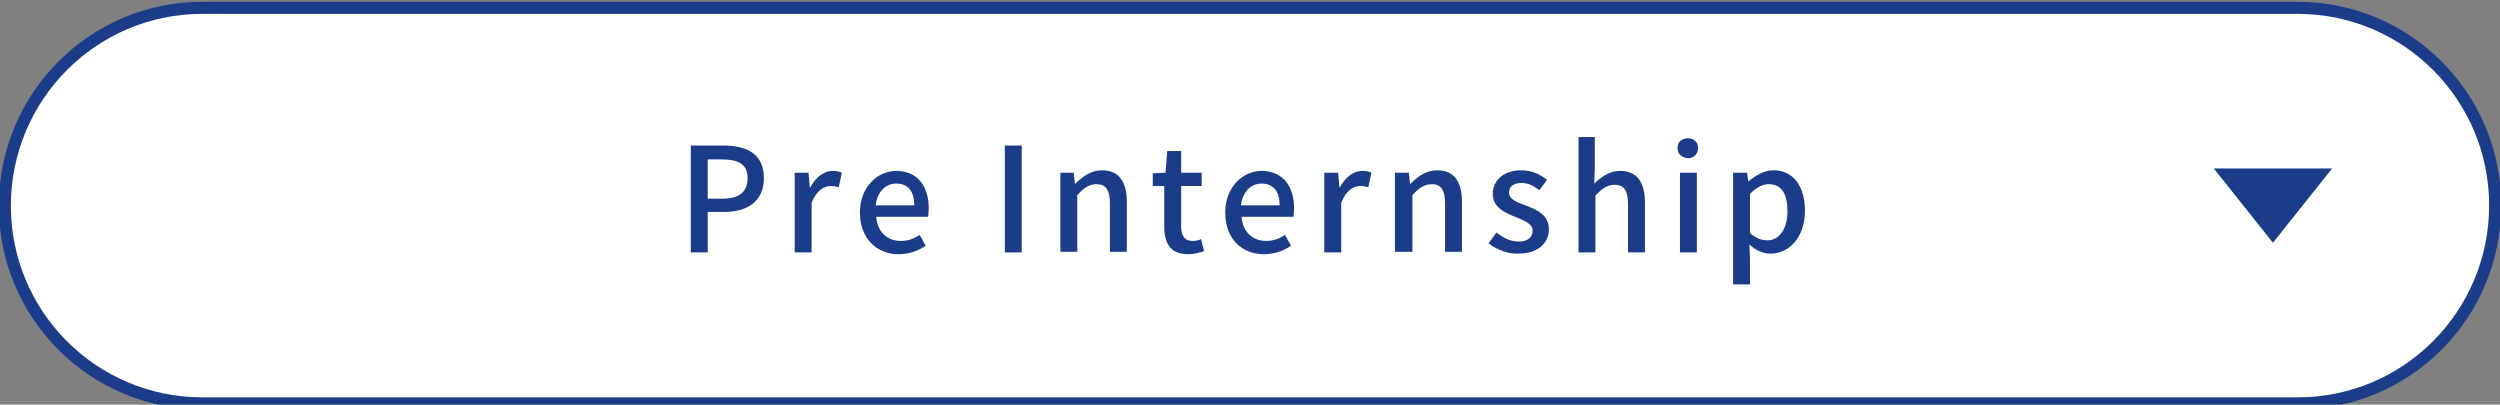 <?xml version="1.0" encoding="utf-8"?>
<!-- Generator: Adobe Illustrator 28.1.0, SVG Export Plug-In . SVG Version: 6.00 Build 0)  -->
<svg version="1.1" id="_レイヤー_1" xmlns="http://www.w3.org/2000/svg" xmlns:xlink="http://www.w3.org/1999/xlink" x="0px"
	 y="0px" viewBox="0 0 414 67" style="enable-background:new 0 0 414 67;" xml:space="preserve">
<rect x="0" y="0" width="414" height="67" fill="#808080" stroke="none"/>
<style type="text/css">
	.st0{fill:#FFFFFF;stroke:#1B3D89;stroke-width:2;}
	.st1{fill:#1B3D89;}
</style>
<path class="st0" d="M380.5,66.8h-347c-18.1,0-32.7-14.7-32.7-32.7v0C0.8,16,15.4,1.3,33.5,1.3h347c18.1,0,32.7,14.7,32.7,32.7v0
	C413.2,52.1,398.6,66.8,380.5,66.8z"/>
<g>
	<path class="st1" d="M114.4,24.1h5.4c3.9,0,6.7,1.4,6.7,5.4c0,3.9-2.8,5.6-6.6,5.6h-2.7v6.7h-2.8V24.1z M119.6,32.9
		c2.8,0,4.2-1.1,4.2-3.4s-1.5-3.1-4.3-3.1h-2.3v6.5H119.6z"/>
	<path class="st1" d="M131.6,28.6h2.3l0.2,2.4h0.1c0.9-1.7,2.3-2.7,3.7-2.7c0.6,0,1.1,0.1,1.5,0.3l-0.5,2.4
		c-0.5-0.1-0.8-0.2-1.3-0.2c-1.1,0-2.4,0.7-3.2,2.8v8.2h-2.8V28.6z"/>
	<path class="st1" d="M142.4,35.2c0-4.3,3-6.9,6-6.9c3.5,0,5.4,2.5,5.4,6.2c0,0.6-0.1,1.1-0.1,1.4h-8.6c0.2,2.5,1.8,4,4.1,4
		c1.2,0,2.2-0.4,3.1-1l1,1.8c-1.2,0.8-2.7,1.4-4.5,1.4C145.3,42.1,142.4,39.6,142.4,35.2z M151.4,34c0-2.3-1-3.6-3-3.6
		c-1.7,0-3.1,1.3-3.4,3.6H151.4z"/>
	<path class="st1" d="M166.4,24.1h2.8v17.7h-2.8V24.1z"/>
	<path class="st1" d="M175.5,28.6h2.3l0.2,1.8h0.1c1.2-1.2,2.6-2.2,4.4-2.2c2.8,0,4.1,1.9,4.1,5.2v8.3h-2.8v-8
		c0-2.3-0.7-3.2-2.2-3.2c-1.2,0-2.1,0.6-3.2,1.8v9.4h-2.8V28.6z"/>
	<path class="st1" d="M192.8,37.5v-6.7h-1.9v-2.1l2.1-0.1l0.3-3.6h2.3v3.6h3.4v2.2h-3.4v6.7c0,1.6,0.6,2.4,1.9,2.4
		c0.5,0,1-0.1,1.4-0.3l0.5,2c-0.7,0.2-1.6,0.5-2.6,0.5C193.8,42.1,192.8,40.3,192.8,37.5z"/>
	<path class="st1" d="M202.9,35.2c0-4.3,3-6.9,6-6.9c3.5,0,5.4,2.5,5.4,6.2c0,0.6-0.1,1.1-0.1,1.4h-8.6c0.2,2.5,1.8,4,4.1,4
		c1.2,0,2.2-0.4,3.1-1l1,1.8c-1.2,0.8-2.7,1.4-4.5,1.4C205.7,42.1,202.9,39.6,202.9,35.2z M211.9,34c0-2.3-1-3.6-3-3.6
		c-1.7,0-3.1,1.3-3.4,3.6H211.9z"/>
	<path class="st1" d="M219.3,28.6h2.3l0.2,2.4h0.1c0.9-1.7,2.3-2.7,3.7-2.7c0.6,0,1.1,0.1,1.5,0.3l-0.5,2.4
		c-0.5-0.1-0.8-0.2-1.3-0.2c-1.1,0-2.4,0.7-3.2,2.8v8.2h-2.8V28.6z"/>
	<path class="st1" d="M231,28.6h2.3l0.2,1.8h0.1c1.2-1.2,2.6-2.2,4.4-2.2c2.8,0,4.1,1.9,4.1,5.2v8.3h-2.8v-8c0-2.3-0.7-3.2-2.2-3.2
		c-1.2,0-2.1,0.6-3.2,1.8v9.4H231V28.6z"/>
	<path class="st1" d="M246.5,40.3l1.3-1.8c1.2,0.9,2.3,1.5,3.7,1.5c1.6,0,2.3-0.8,2.3-1.8c0-1.2-1.5-1.7-2.9-2.3
		c-1.8-0.7-3.7-1.6-3.7-3.8c0-2.2,1.8-3.9,4.7-3.9c1.8,0,3.2,0.7,4.3,1.6l-1.3,1.7c-0.9-0.7-1.8-1.2-2.9-1.2c-1.5,0-2.1,0.7-2.1,1.6
		c0,1.1,1.3,1.6,2.7,2.1c1.8,0.7,3.9,1.5,3.9,4c0,2.2-1.8,4-5,4C249.7,42.1,247.8,41.3,246.5,40.3z"/>
	<path class="st1" d="M261.3,22.7h2.8v5.1l-0.1,2.6c1.2-1.1,2.5-2.1,4.3-2.1c2.8,0,4.1,1.9,4.1,5.2v8.3h-2.8v-8
		c0-2.3-0.7-3.2-2.2-3.2c-1.2,0-2.1,0.6-3.2,1.8v9.4h-2.8V22.7z"/>
	<path class="st1" d="M277.8,24.5c0-1,0.7-1.6,1.7-1.6c1,0,1.7,0.6,1.7,1.6c0,1-0.7,1.7-1.7,1.7C278.5,26.1,277.8,25.5,277.8,24.5z
		 M278.2,28.6h2.8v13.2h-2.8V28.6z"/>
	<path class="st1" d="M287,28.6h2.3l0.2,1.4h0.1c1.2-1,2.6-1.8,4.1-1.8c3.3,0,5.2,2.7,5.2,6.7c0,4.5-2.7,7.1-5.7,7.1
		c-1.2,0-2.4-0.5-3.5-1.5l0.1,2.3v4.3H287V28.6z M296,35c0-2.8-0.9-4.5-3.1-4.5c-1,0-2,0.5-3.1,1.6v6.5c1,0.9,2,1.2,2.9,1.2
		C294.5,39.8,296,38.1,296,35z"/>
</g>
<polygon class="st1" points="386.2,27.9 366.6,27.9 376.4,40.2 "/>
</svg>
